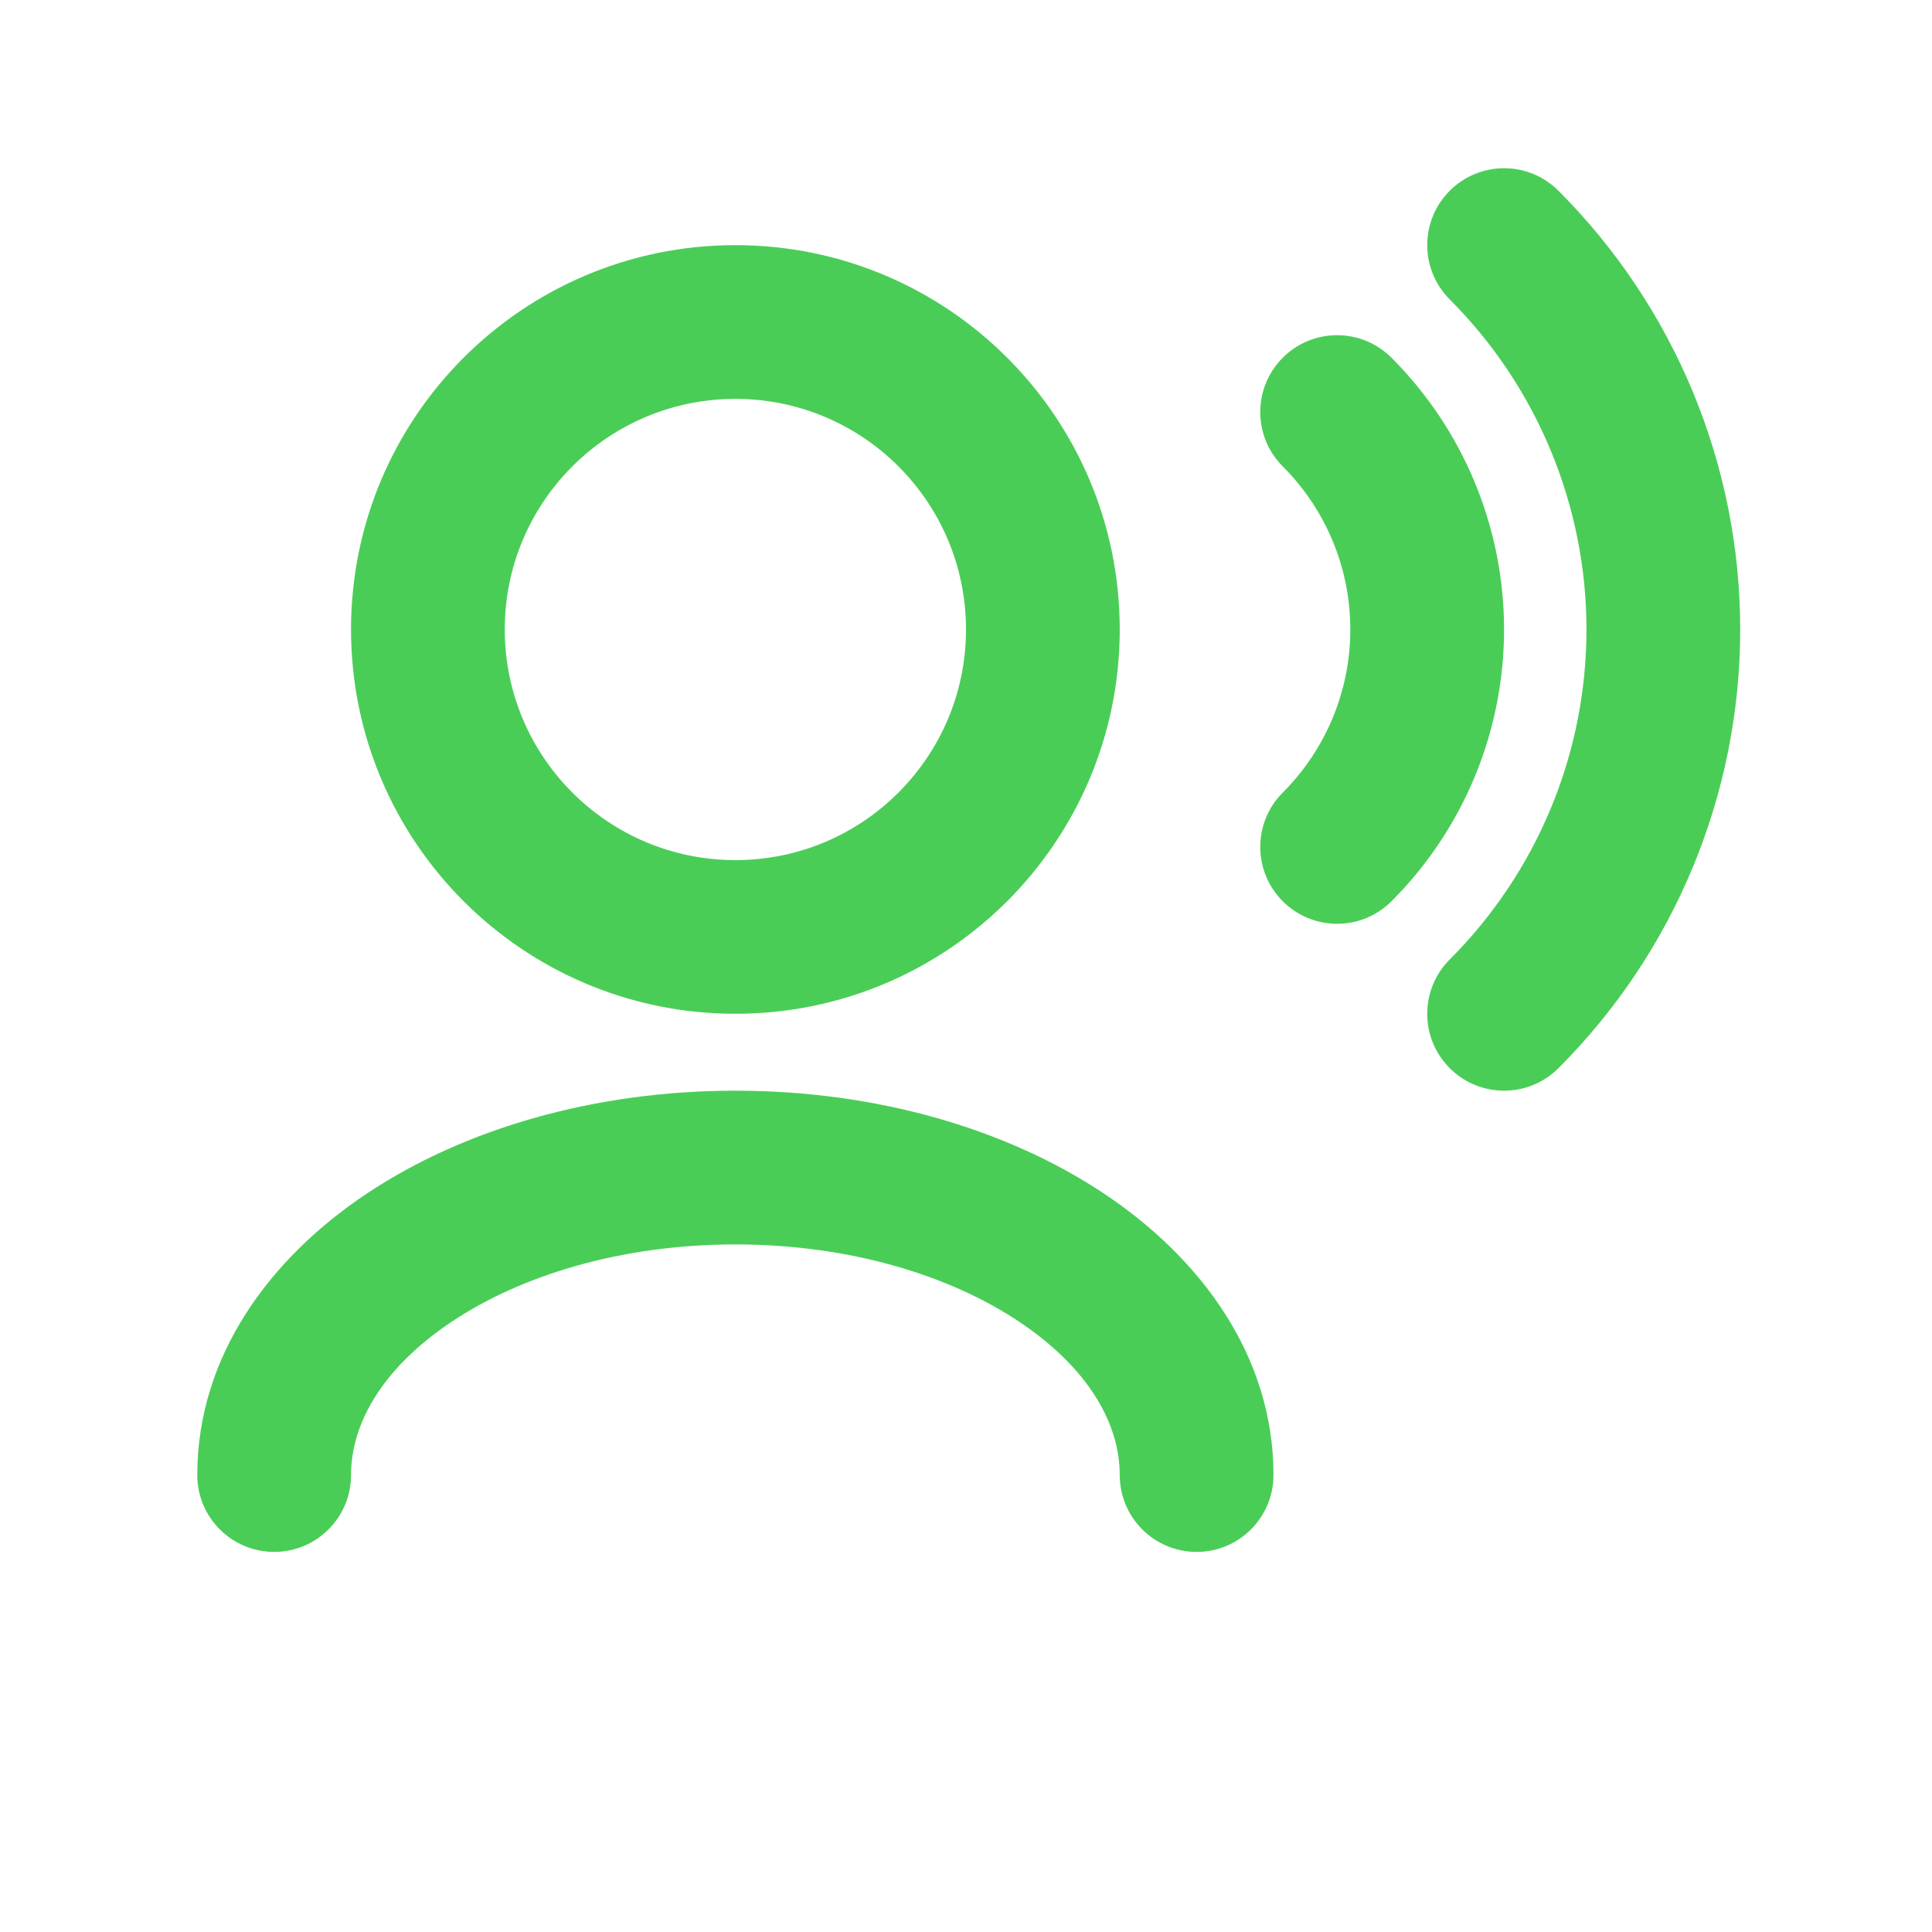 <svg width="26" height="26" viewBox="0 0 26 26" fill="none" xmlns="http://www.w3.org/2000/svg">
<path fill-rule="evenodd" clip-rule="evenodd" d="M19.51 2.567C19.914 2.163 20.569 2.163 20.973 2.567C21.748 3.342 22.363 4.263 22.783 5.276C23.202 6.288 23.419 7.374 23.419 8.471C23.419 9.568 23.203 10.653 22.783 11.666C22.364 12.68 21.748 13.6 20.973 14.375C20.569 14.779 19.914 14.779 19.51 14.375C19.106 13.971 19.106 13.316 19.51 12.912C20.093 12.329 20.556 11.636 20.872 10.874C21.188 10.112 21.35 9.295 21.35 8.471C21.35 7.647 21.187 6.83 20.871 6.068C20.556 5.306 20.093 4.613 19.51 4.03C19.106 3.626 19.106 2.971 19.51 2.567ZM9.897 5.368C8.183 5.368 6.793 6.757 6.793 8.471C6.793 10.185 8.183 11.575 9.897 11.575C11.611 11.575 13 10.185 13 8.471C13 6.757 11.611 5.368 9.897 5.368ZM4.724 8.471C4.724 5.614 7.04 3.299 9.897 3.299C12.753 3.299 15.069 5.614 15.069 8.471C15.069 11.328 12.753 13.643 9.897 13.643C7.04 13.643 4.724 11.328 4.724 8.471ZM17.263 4.814C17.667 4.41 18.322 4.41 18.726 4.814C19.206 5.294 19.587 5.864 19.847 6.492C20.107 7.119 20.241 7.792 20.241 8.472C20.241 9.151 20.107 9.823 19.848 10.45C19.588 11.077 19.207 11.648 18.726 12.129C18.322 12.533 17.667 12.533 17.263 12.129C16.859 11.725 16.859 11.07 17.263 10.666C17.551 10.378 17.78 10.035 17.936 9.658C18.092 9.281 18.172 8.879 18.172 8.472C18.172 8.064 18.092 7.66 17.936 7.284C17.78 6.907 17.551 6.565 17.263 6.277C16.859 5.873 16.859 5.218 17.263 4.814ZM4.934 16.064C6.249 15.187 8.007 14.678 9.897 14.678C11.786 14.678 13.544 15.187 14.859 16.064C16.168 16.936 17.138 18.254 17.138 19.85C17.138 20.422 16.675 20.885 16.104 20.885C15.532 20.885 15.069 20.422 15.069 19.85C15.069 19.161 14.65 18.411 13.712 17.785C12.781 17.164 11.435 16.747 9.897 16.747C8.358 16.747 7.013 17.164 6.082 17.785C5.143 18.411 4.724 19.161 4.724 19.85C4.724 20.422 4.261 20.885 3.69 20.885C3.118 20.885 2.655 20.422 2.655 19.85C2.655 18.254 3.626 16.936 4.934 16.064Z" fill="#4ACD57"/>
</svg>
